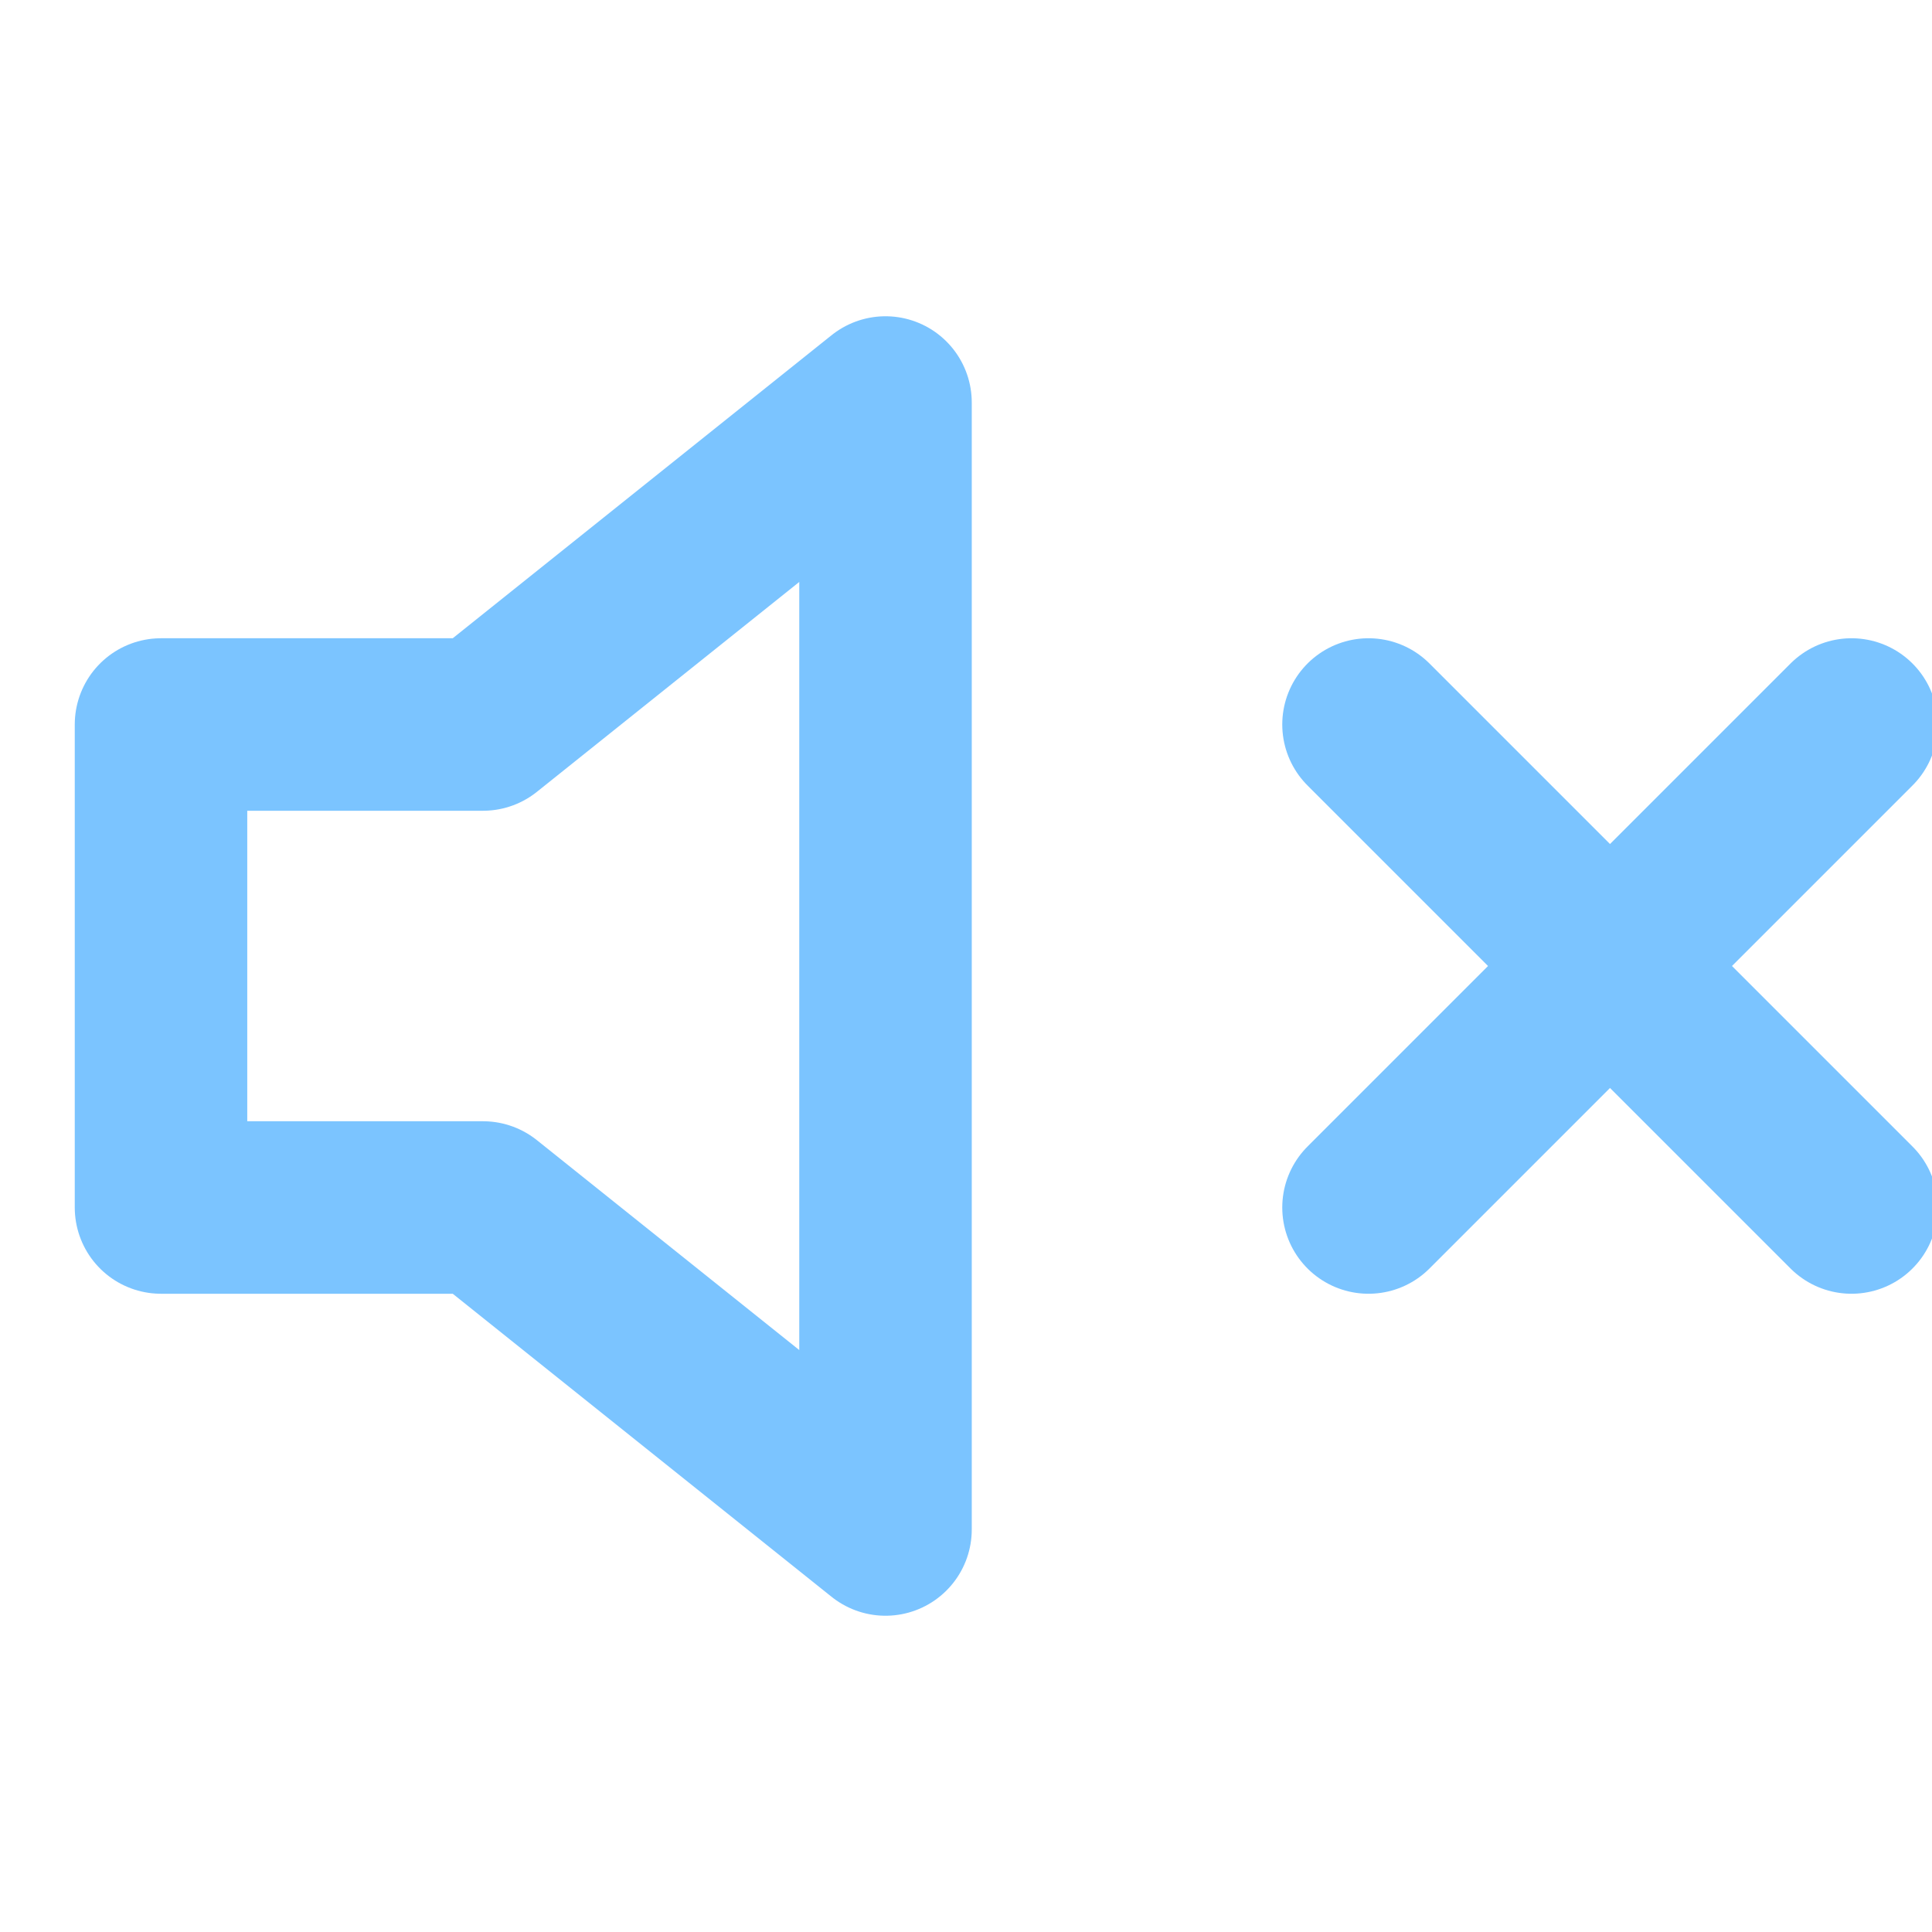 <svg fill="none" height="56" viewBox="0 0 56 56" width="56" xmlns="http://www.w3.org/2000/svg" xmlns:xlink="http://www.w3.org/1999/xlink"><clipPath id="a"><path d="m0 0h56v56h-56z"/></clipPath><g clip-path="url(#a)" stroke="#7bc4ff" stroke-linecap="round" stroke-linejoin="round" stroke-width="5"><path d="m25.667 11.667-11.667 9.333h-9.333v14h9.333l11.667 9.333z"/><path d="m53.667 21-14 14"/><path d="m39.667 21 14 14"/></g></svg>